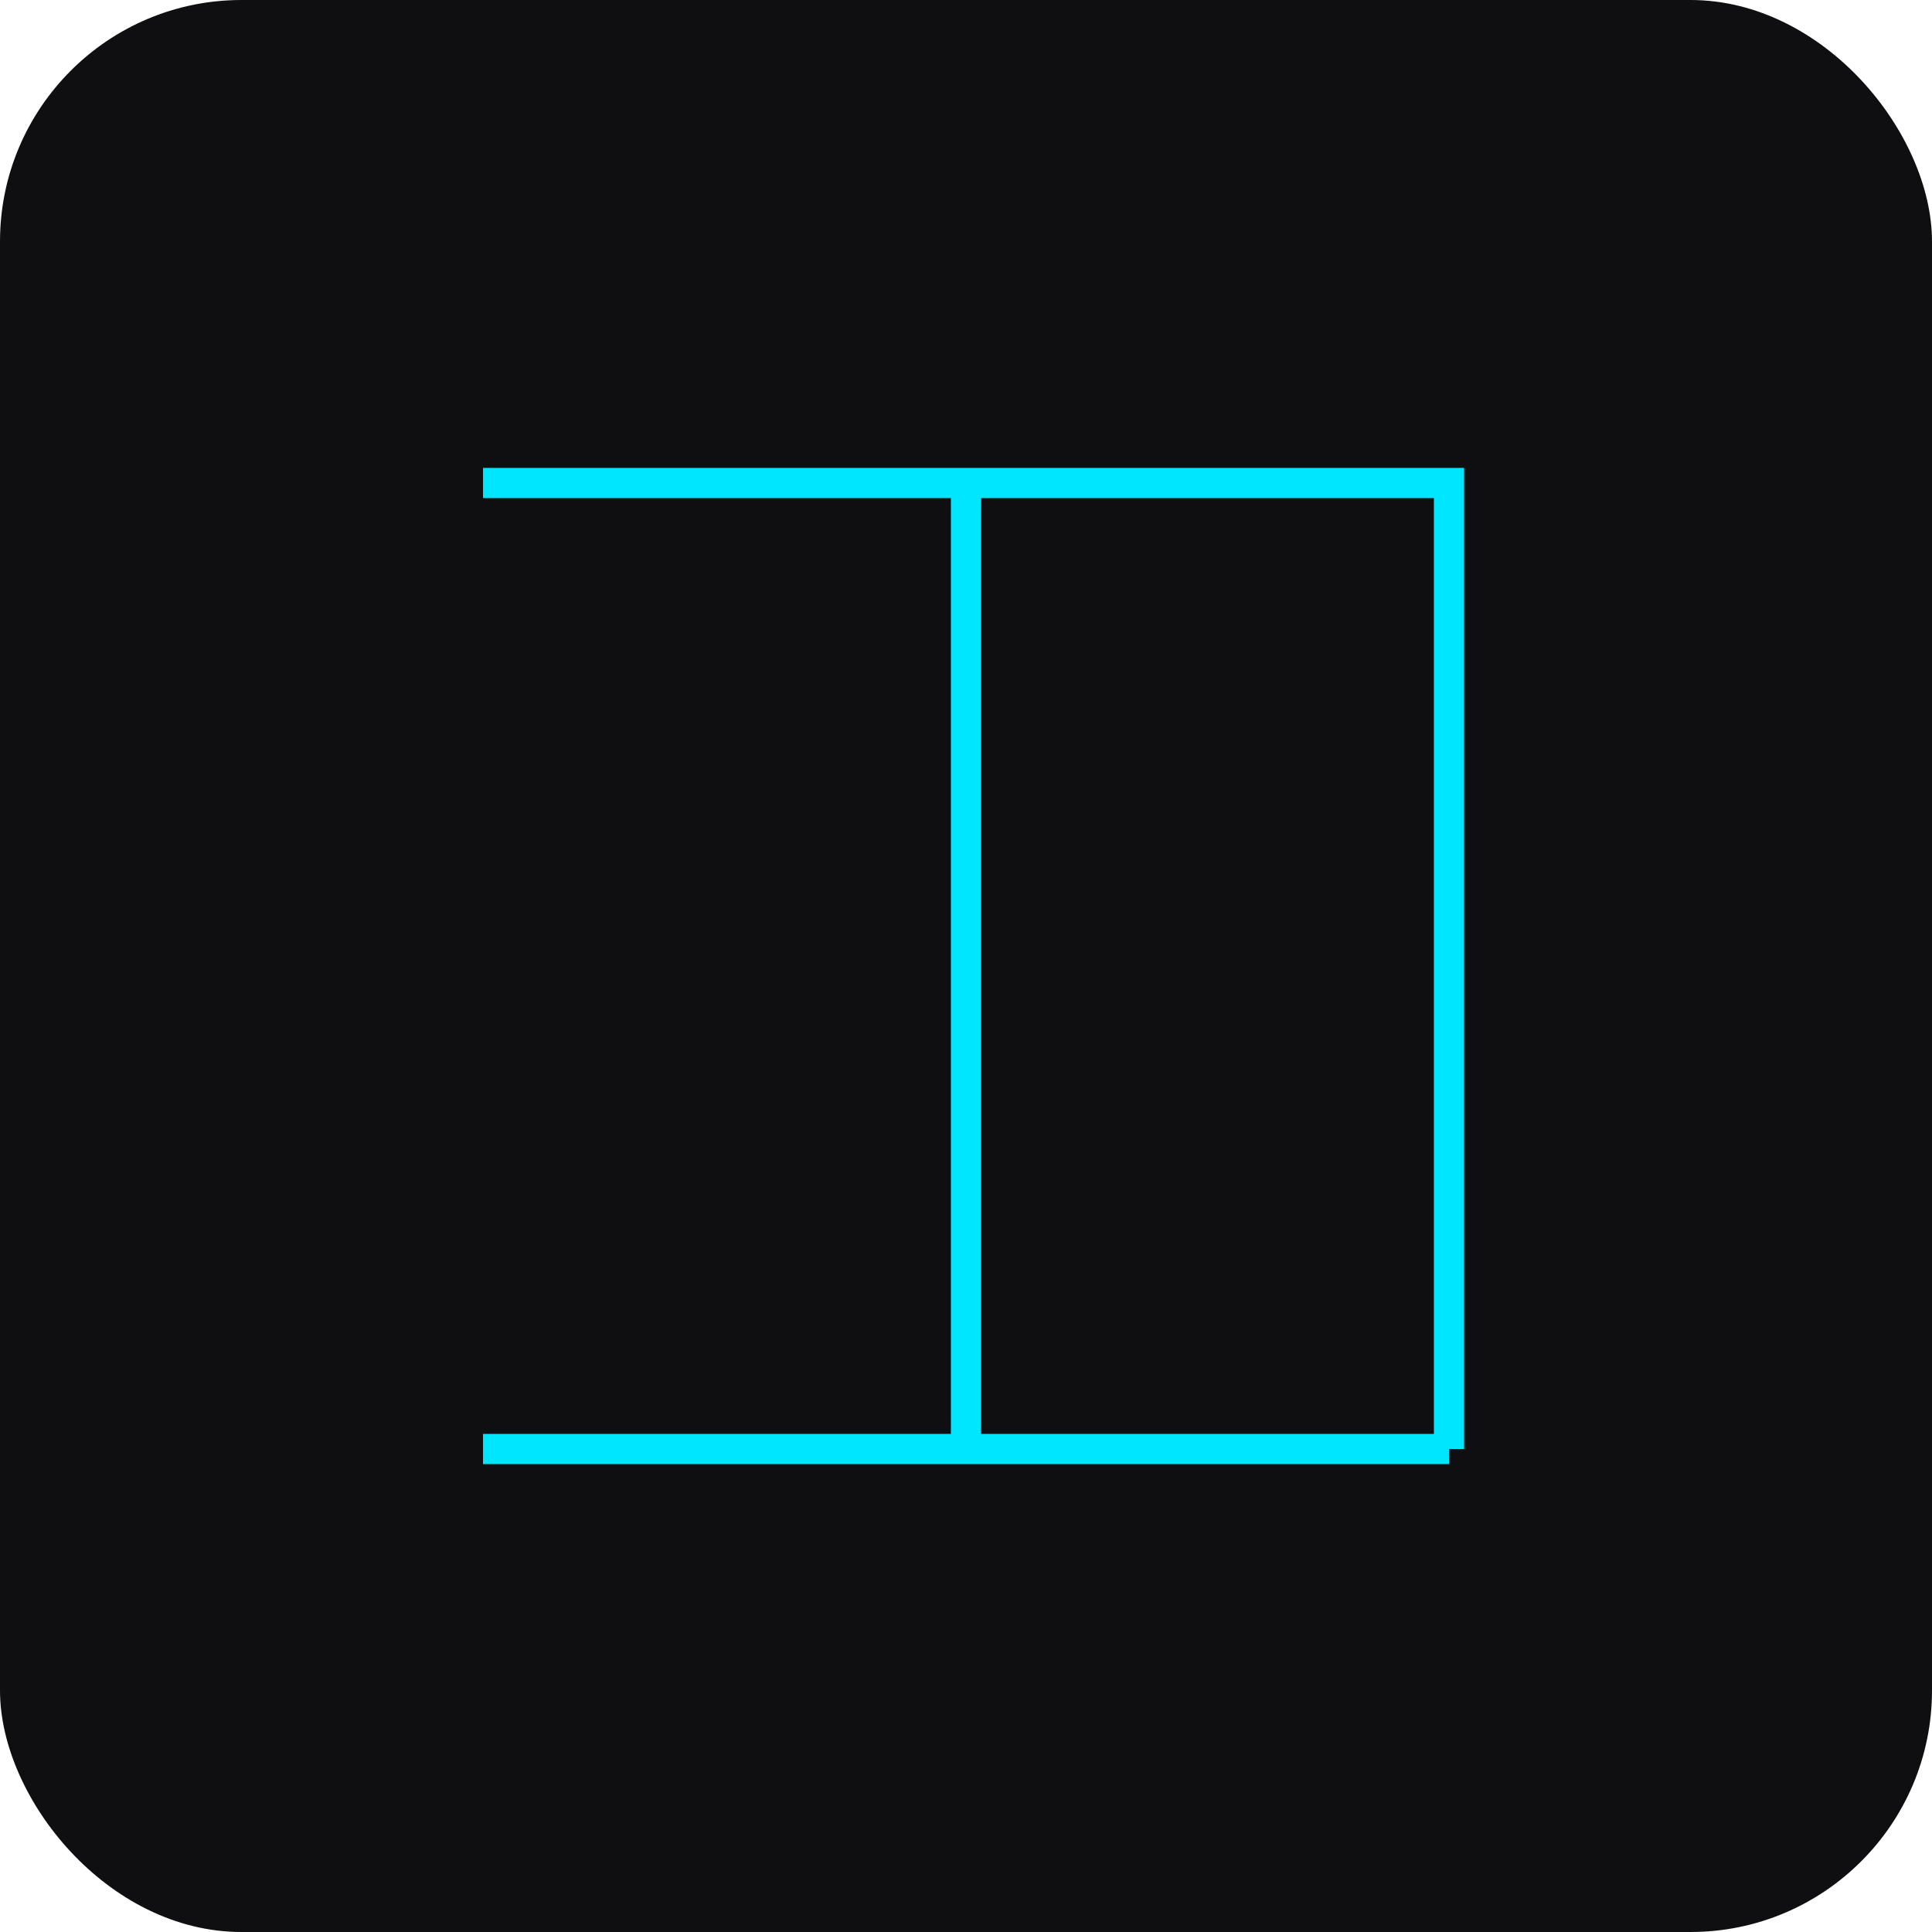 <svg width="64" height="64" viewBox="0 0 64 64" fill="none" xmlns="http://www.w3.org/2000/svg">
  <rect width="64" height="64" rx="8" fill="#0F0F11"/>
  <path d="M16 16H48V48" stroke="#00E6FF" strokeWidth="3"/>
  <path d="M16 48H48" stroke="#00E6FF" strokeWidth="3"/>
  <path d="M32 16V48" stroke="#00E6FF" strokeWidth="3" strokeDasharray="4 4"/>
</svg>